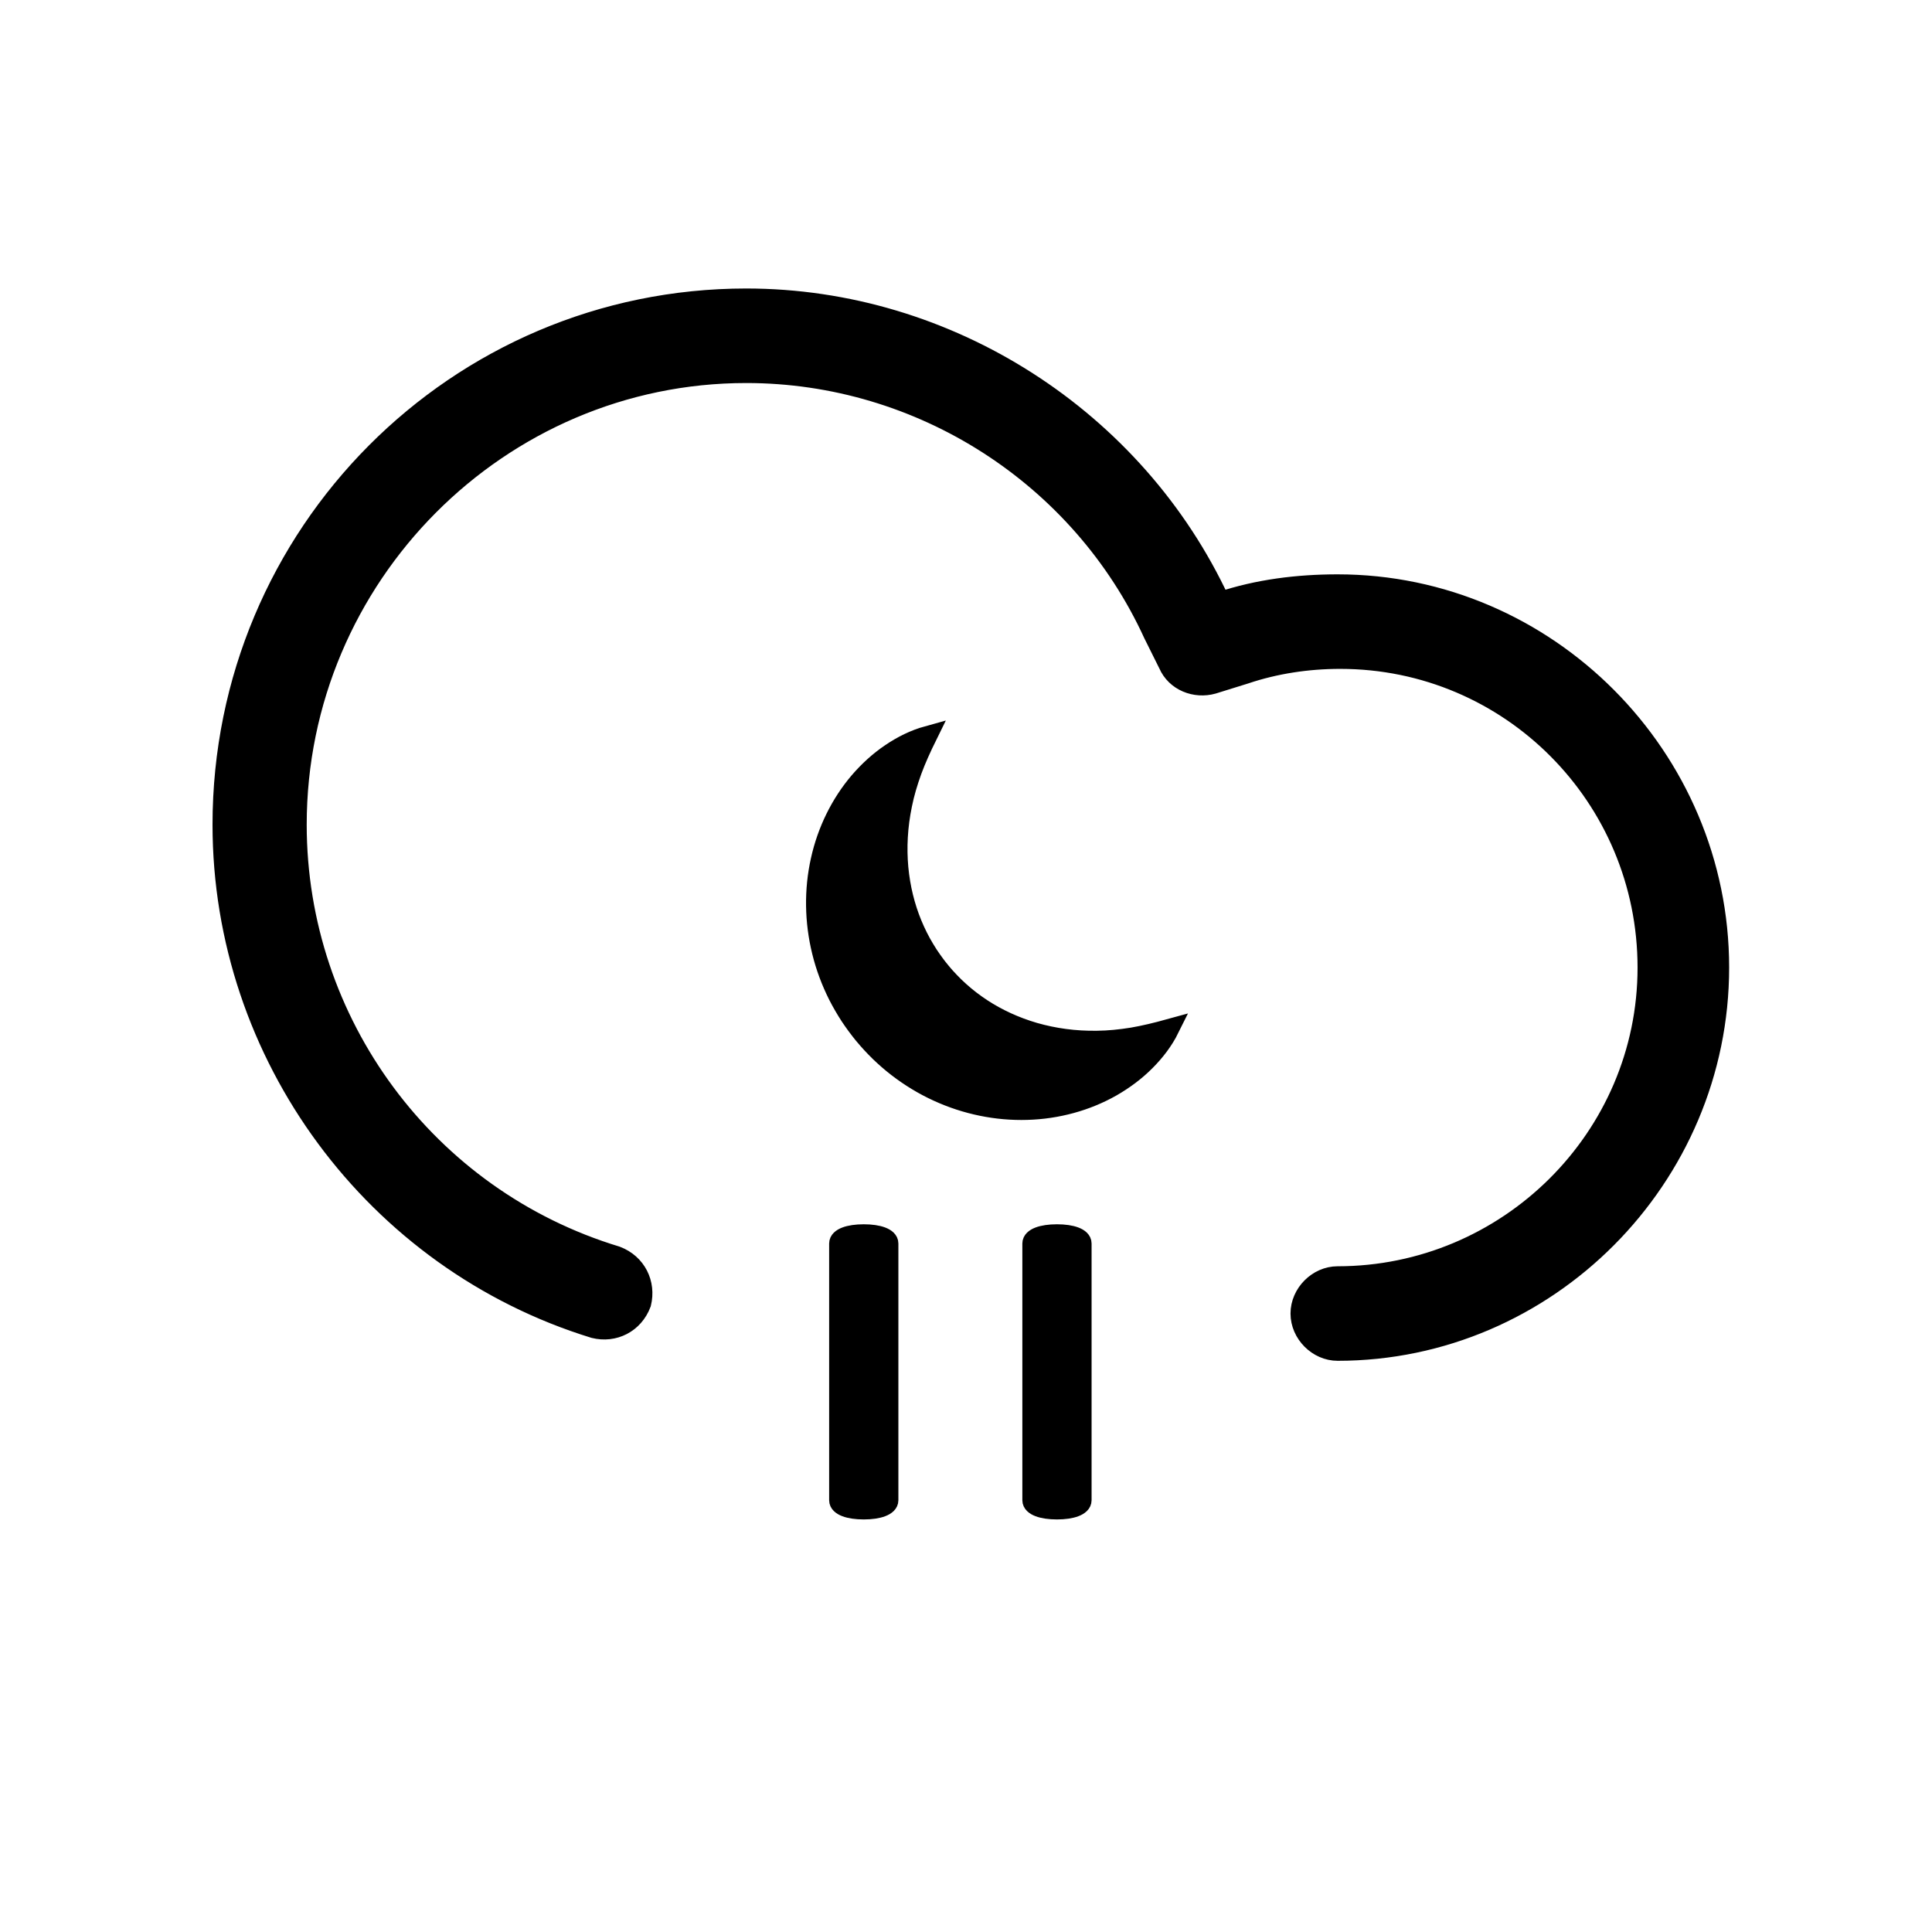 <?xml version="1.0" encoding="UTF-8" standalone="no"?>
<svg width="200px" height="200px" viewBox="0 0 200 200" version="1.1" xmlns="http://www.w3.org/2000/svg" xmlns:xlink="http://www.w3.org/1999/xlink">
    <!-- Generator: Sketch 3.8.3 (29802) - http://www.bohemiancoding.com/sketch -->
    <title>drizzle_night</title>
    <desc>Created with Sketch.</desc>
    <defs></defs>
    <g id="Page-1" stroke="none" stroke-width="1" fill="none" fill-rule="evenodd">
        <g id="drizzle_night" stroke="#000000" stroke-width="2" fill="#000000">
            <path d="M138.468,60.456 C134.338,60.456 130.208,60.968 126.333,62.265 C117.547,43.33 98.172,30.865 77.25,30.865 C47.287,30.865 23,55.265 23,85.367 C23,109.238 38.755,130.53 61.495,137.53 C63.565,138.046 65.625,137.018 66.407,134.935 C66.917,132.855 65.894,130.786 63.824,130.001 C44.176,124.042 30.75,105.874 30.75,85.367 C30.75,59.67 51.672,38.651 77.25,38.651 C95.333,38.651 111.87,49.289 119.365,65.646 L120.912,68.754 C121.69,70.567 123.75,71.349 125.565,70.837 L128.917,69.795 C132.01,68.754 135.375,68.242 138.74,68.242 C156.31,68.242 170.519,82.516 170.519,100.168 C170.519,117.809 156.042,132.084 138.468,132.084 C136.398,132.084 134.593,133.894 134.593,135.977 C134.593,138.06 136.398,139.87 138.468,139.87 C160.172,139.87 178,121.958 178,100.154 C178,78.367 160.172,60.456 138.468,60.456 Z M89.417,127.737 C87.87,127.737 86.833,128.132 86.833,128.722 L86.833,155.308 C86.833,155.897 87.87,156.292 89.417,156.292 C90.963,156.292 92,155.897 92,155.308 L92,128.722 C92,128.132 90.963,127.737 89.417,127.737 Z M109.417,127.737 C107.87,127.737 106.833,128.132 106.833,128.722 L106.833,155.308 C106.833,155.897 107.87,156.292 109.417,156.292 C110.963,156.292 112,155.897 112,155.308 L112,128.722 C112,128.132 110.963,127.737 109.417,127.737 Z M118.574,109.889 C117.555,110.913 116.37,111.792 115.075,112.535 C112.484,114.006 109.44,114.845 106.315,114.931 C103.189,115.027 99.981,114.373 97.052,113.024 C95.585,112.354 94.192,111.504 92.904,110.514 C92.26,110.021 91.649,109.483 91.061,108.921 C90.769,108.64 90.49,108.345 90.212,108.048 L89.805,107.596 L89.369,107.085 L89.068,106.707 L88.668,106.182 C88.421,105.845 88.191,105.52 87.966,105.18 C87.525,104.499 87.115,103.795 86.745,103.072 C86.015,101.621 85.441,100.092 85.057,98.525 C84.283,95.393 84.239,92.119 84.923,89.064 C85.594,86.008 86.994,83.174 88.929,80.905 C89.903,79.776 90.992,78.777 92.191,77.971 C93.384,77.159 94.668,76.523 96.029,76.147 C95.406,77.412 94.861,78.61 94.426,79.794 C93.995,80.983 93.653,82.138 93.423,83.284 C92.946,85.566 92.845,87.762 93.031,89.835 C93.227,91.91 93.709,93.858 94.446,95.648 C94.817,96.542 95.242,97.403 95.737,98.216 C95.979,98.626 96.238,99.026 96.517,99.412 C96.652,99.606 96.796,99.805 96.934,99.984 L97.122,100.224 L97.426,100.599 L97.615,100.825 L97.849,101.096 C98.007,101.274 98.173,101.445 98.336,101.618 C98.661,101.967 99.008,102.292 99.361,102.612 C100.067,103.25 100.831,103.832 101.639,104.366 C103.26,105.427 105.084,106.273 107.083,106.856 C109.086,107.429 111.262,107.743 113.595,107.702 C114.764,107.69 115.966,107.57 117.213,107.369 C118.456,107.157 119.729,106.847 121.09,106.471 C120.464,107.734 119.594,108.872 118.574,109.889 Z" id="Combined-Shape"></path>
        </g>
    </g>
</svg>